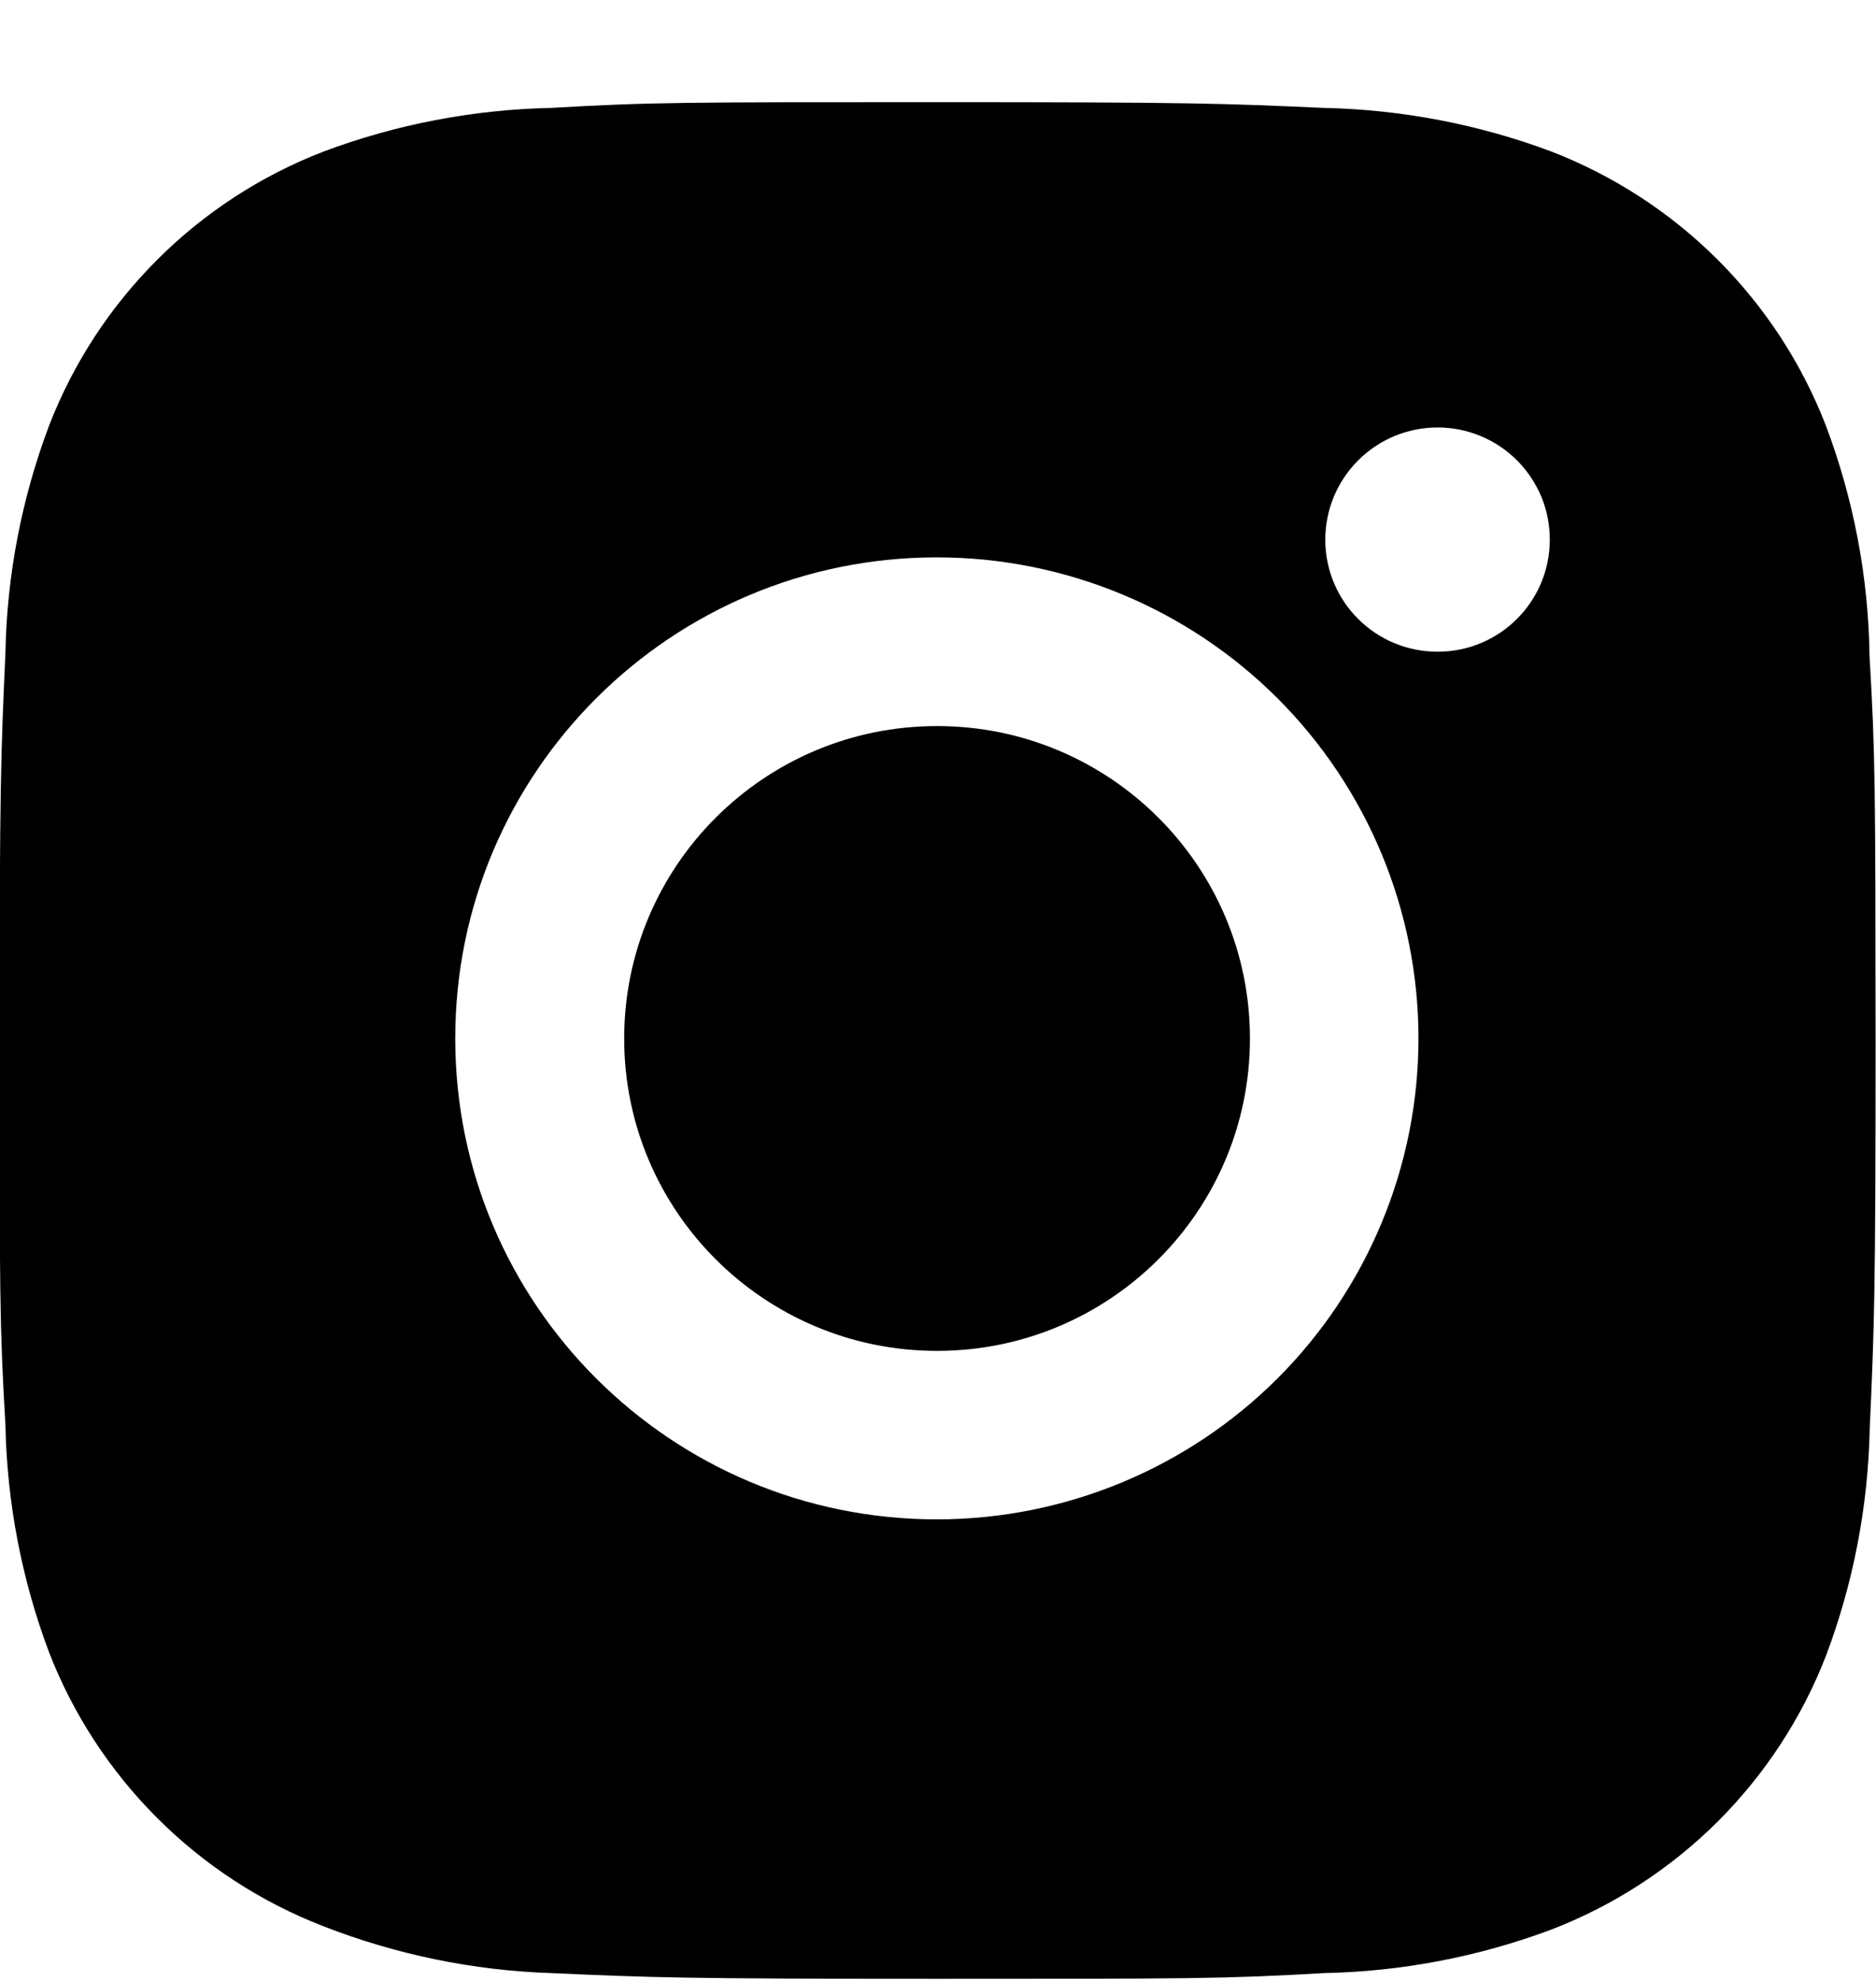 <svg width="18" height="19" viewBox="0 0 18 19" fill="none" xmlns="http://www.w3.org/2000/svg">
<path d="M17.938 6.293C17.928 5.537 17.786 4.789 17.519 4.082C17.288 3.485 16.934 2.944 16.481 2.491C16.028 2.039 15.485 1.686 14.887 1.454C14.188 1.192 13.449 1.051 12.702 1.035C11.741 0.992 11.436 0.98 8.995 0.98C6.554 0.98 6.241 0.98 5.287 1.035C4.54 1.051 3.802 1.192 3.103 1.454C2.505 1.685 1.962 2.038 1.509 2.491C1.056 2.943 0.702 3.485 0.471 4.082C0.208 4.78 0.066 5.517 0.052 6.262C0.009 7.223 -0.004 7.528 -0.004 9.964C-0.004 12.401 -0.004 12.713 0.052 13.667C0.067 14.413 0.208 15.15 0.471 15.849C0.703 16.446 1.057 16.987 1.51 17.439C1.963 17.892 2.506 18.245 3.104 18.476C3.801 18.748 4.539 18.9 5.288 18.925C6.25 18.968 6.555 18.98 8.996 18.98C11.437 18.98 11.75 18.98 12.704 18.925C13.451 18.91 14.19 18.768 14.889 18.506C15.487 18.275 16.029 17.922 16.483 17.47C16.936 17.017 17.29 16.476 17.521 15.879C17.784 15.181 17.925 14.444 17.94 13.697C17.983 12.737 17.996 12.432 17.996 9.994C17.994 7.558 17.994 7.248 17.938 6.293V6.293ZM8.989 14.573C6.436 14.573 4.368 12.508 4.368 9.96C4.368 7.411 6.436 5.346 8.989 5.346C10.215 5.346 11.39 5.832 12.257 6.697C13.123 7.563 13.61 8.736 13.61 9.96C13.61 11.183 13.123 12.356 12.257 13.222C11.39 14.087 10.215 14.573 8.989 14.573V14.573ZM13.794 6.251C13.197 6.251 12.716 5.77 12.716 5.176C12.716 5.034 12.744 4.895 12.798 4.764C12.852 4.634 12.932 4.515 13.032 4.415C13.132 4.315 13.251 4.236 13.381 4.182C13.512 4.128 13.652 4.1 13.793 4.1C13.935 4.1 14.075 4.128 14.206 4.182C14.336 4.236 14.455 4.315 14.555 4.415C14.655 4.515 14.734 4.634 14.789 4.764C14.843 4.895 14.87 5.034 14.87 5.176C14.87 5.77 14.389 6.251 13.794 6.251Z" fill="black"/>
<path d="M8.991 12.957C10.649 12.957 11.993 11.616 11.993 9.961C11.993 8.306 10.649 6.964 8.991 6.964C7.333 6.964 5.989 8.306 5.989 9.961C5.989 11.616 7.333 12.957 8.991 12.957Z" fill="black"/>
</svg>
